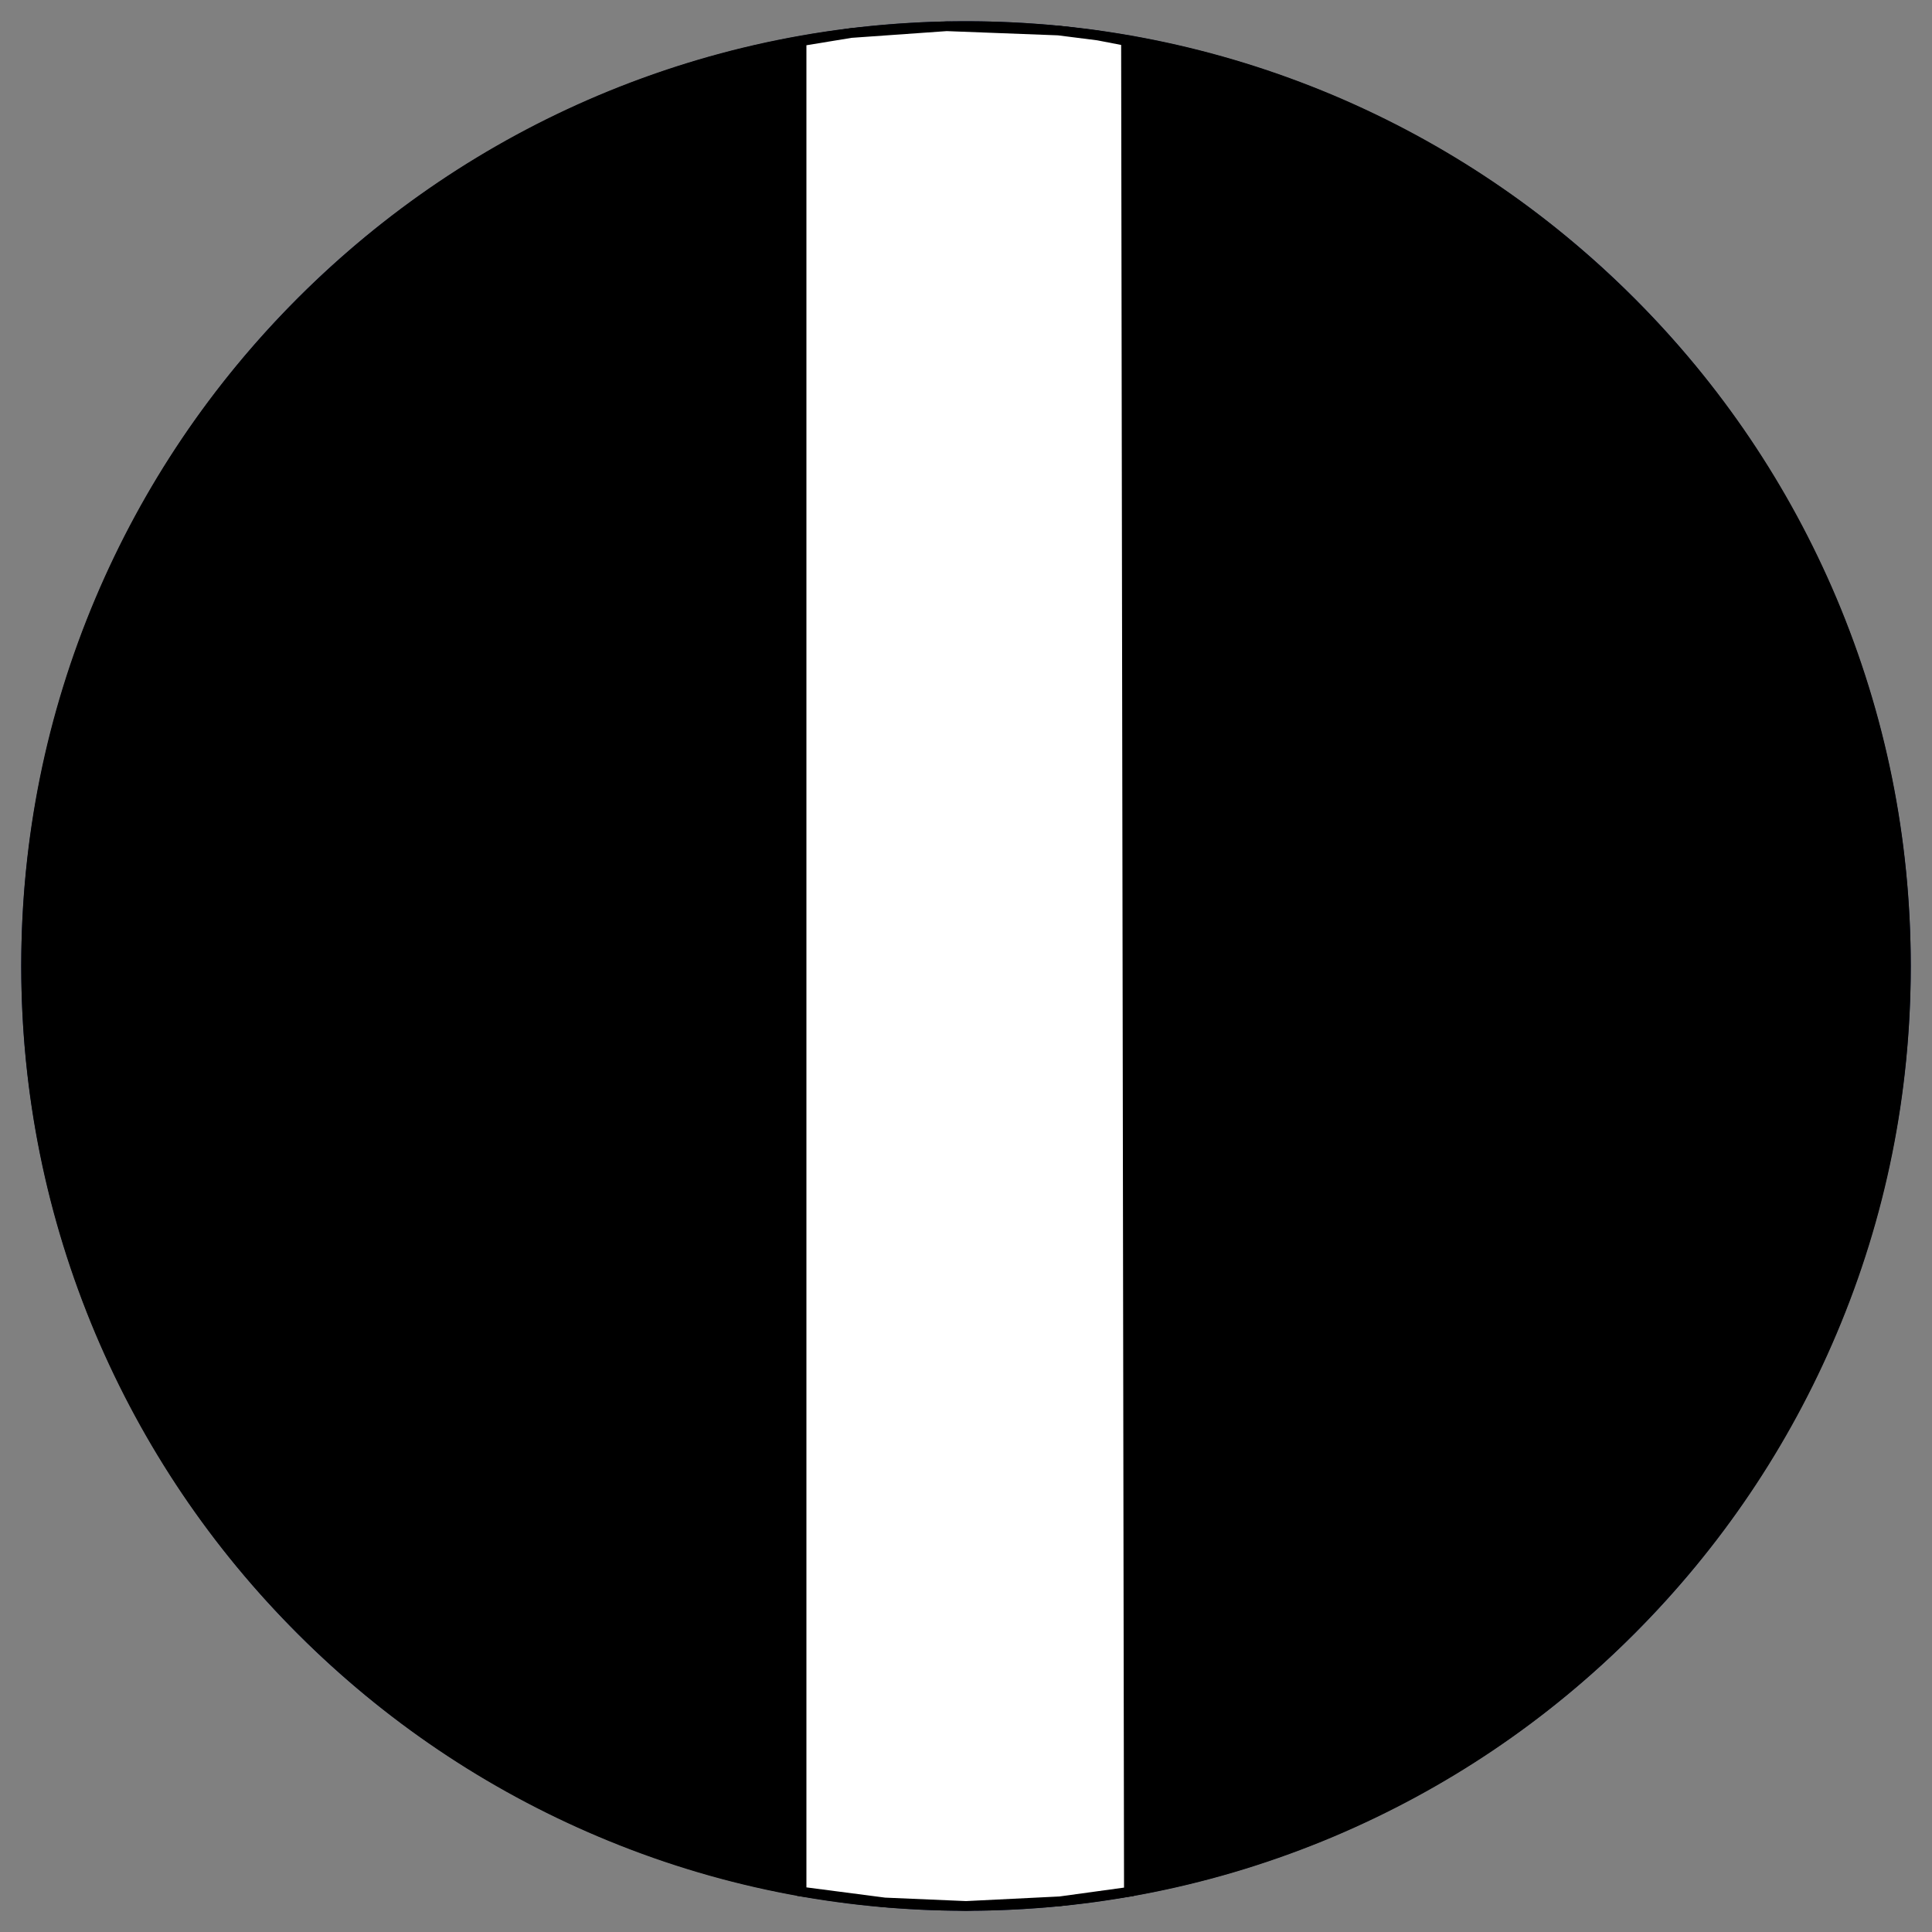 <?xml version="1.0" encoding="utf-8"?>
<!-- Generator: Adobe Illustrator 26.1.0, SVG Export Plug-In . SVG Version: 6.00 Build 0)  -->
<svg version="1.1" id="Layer_1" xmlns="http://www.w3.org/2000/svg" xmlns:xlink="http://www.w3.org/1999/xlink" x="0px" y="0px"
	 viewBox="0 0 1000 1000" style="enable-background:new 0 0 1000 1000;" xml:space="preserve">
<rect x="0" y="0" width="1000" height="1000" fill="#808080" stroke="none"/>
<style type="text/css">
	.st0{fill:#02104E;}
	.st1{stroke:#000000;stroke-width:5;stroke-miterlimit:10;}
	.st2{fill:#FFFFFF;stroke:#000000;stroke-width:5;stroke-miterlimit:10;}
</style>
<g>
	<g>
		<circle class="st0" cx="500" cy="500" r="489"/>
		<path class="st1" d="M500,13.5c-65.7,0-129.4,12.9-189.4,38.2C252.7,76.2,200.7,111.3,156,156S76.2,252.7,51.7,310.6
			c-25.4,60-38.2,123.7-38.2,189.4s12.9,129.4,38.2,189.4c24.5,57.9,59.6,110,104.3,154.6c44.7,44.7,96.7,79.8,154.6,104.3
			c60,25.4,123.7,38.2,189.4,38.2s129.4-12.9,189.4-38.2c57.9-24.5,110-59.6,154.6-104.3c44.7-44.7,79.8-96.7,104.3-154.6
			c25.4-60,38.2-123.7,38.2-189.4s-12.9-129.4-38.2-189.4c-24.5-57.9-59.6-110-104.3-154.6c-44.7-44.7-96.7-79.8-154.6-104.3
			C629.4,26.4,565.7,13.5,500,13.5z"/>
	</g>
</g>
<polygon class="st2" points="582.8,21.2 584.3,979.2 548.6,984.1 500,986.5 457.9,984.7 414.9,979.1 414.9,21.3 440.5,17.1 
	490,13.6 547.8,15.8 568.3,18.4 "/>
</svg>
